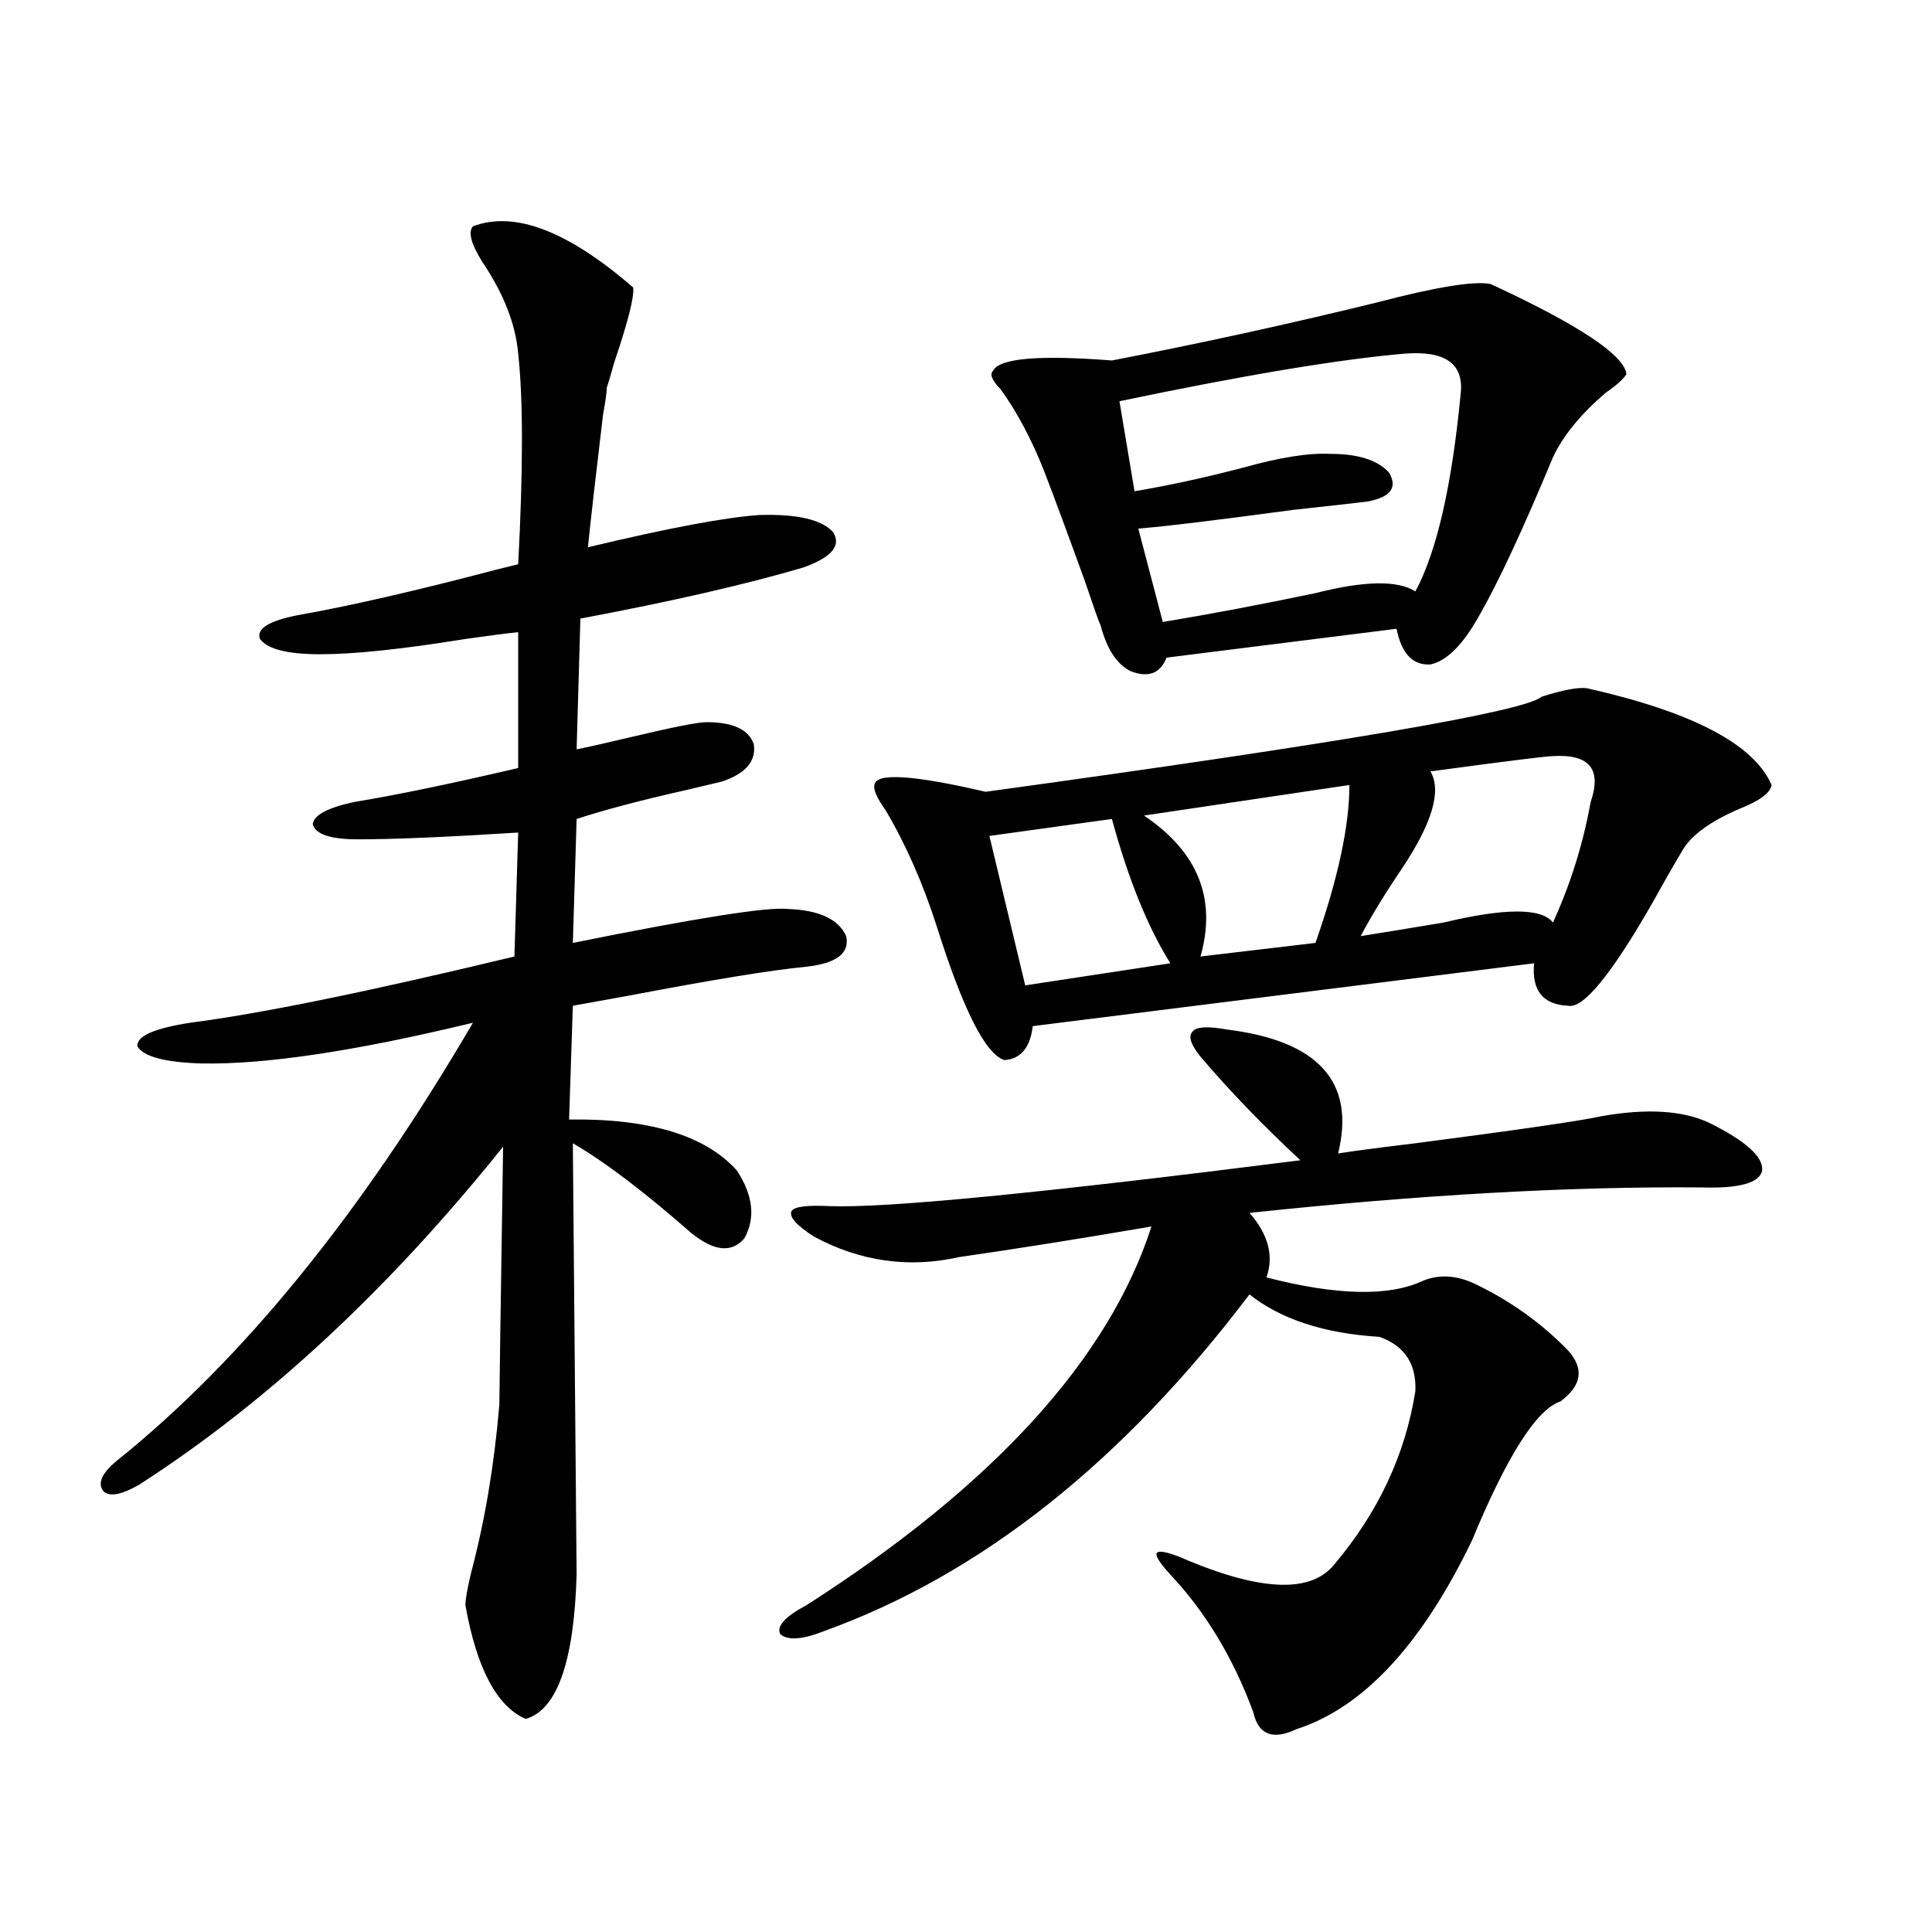 <?xml version="1.0" encoding="utf-8"?>
<!-- Generator: Adobe Illustrator 16.0.0, SVG Export Plug-In . SVG Version: 6.00 Build 0)  -->
<!DOCTYPE svg PUBLIC "-//W3C//DTD SVG 1.1//EN" "http://www.w3.org/Graphics/SVG/1.1/DTD/svg11.dtd">
<svg version="1.1" id="图层_1" xmlns="http://www.w3.org/2000/svg" xmlns:xlink="http://www.w3.org/1999/xlink" x="0px" y="0px"
	 width="1000px" height="1000px" viewBox="0 0 1000 1000" enable-background="new 0 0 1000 1000" xml:space="preserve">
<path d="M244.799,117.152c21.463-8.198,49.1,2.349,82.925,31.641c0.641,4.696-2.606,17.578-9.756,38.672
	c-1.951,7.031-3.262,11.426-3.902,13.184c0,2.349-0.655,7.031-1.951,14.063c-3.902,32.821-6.509,55.673-7.805,68.555
	c41.615-9.956,71.218-15.519,88.778-16.699c19.512-0.577,32.194,2.349,38.048,8.789c4.543,7.031-0.655,13.184-15.609,18.457
	c-29.923,8.789-68.291,17.578-115.119,26.367l-1.951,67.676c5.854-1.167,14.954-3.214,27.316-6.152
	c22.104-5.273,35.441-7.91,39.999-7.91c13.658,0,21.783,3.817,24.39,11.426c1.296,8.789-4.237,15.243-16.585,19.336
	c-2.606,0.591-8.78,2.06-18.536,4.395c-23.414,5.273-42.285,10.259-56.584,14.941l-1.951,64.16
	c63.733-12.882,100.806-18.745,111.217-17.578c16.25,0.591,26.341,5.273,30.243,14.063c1.951,8.789-4.878,14.063-20.487,15.82
	c-18.216,1.758-48.779,6.743-91.705,14.941c-13.018,2.349-22.773,4.106-29.268,5.273l-1.951,58.887
	c41.615-0.577,70.563,8.212,86.827,26.367c8.445,12.896,9.756,24.609,3.902,35.156c-6.509,7.622-15.609,6.743-27.316-2.637
	c-24.725-21.671-45.212-37.202-61.462-46.582c1.296,145.321,1.951,219.727,1.951,223.242c-1.311,45.112-10.091,70.011-26.341,74.707
	c-14.969-6.454-25.365-26.079-31.219-58.887c0-2.938,0.976-8.501,2.927-16.699c7.149-26.944,12.027-55.948,14.634-87.012
	c0-3.516,0.641-48.038,1.951-133.594C201.218,667.348,138.46,725.657,72.12,768.422c-9.115,5.273-15.289,6.454-18.536,3.516
	c-3.262-4.093-0.976-9.366,6.829-15.82c65.029-52.144,126.491-127.729,184.386-226.758
	c-60.486,14.653-107.314,21.685-140.484,21.094c-18.871-0.577-29.923-3.516-33.17-8.789c-0.655-5.273,8.445-9.366,27.316-12.305
	c36.417-4.683,92.346-16.108,167.801-34.277l1.951-64.16c-37.072,2.349-64.724,3.516-82.925,3.516
	c-14.313,0-22.118-2.637-23.414-7.91c0.641-4.683,7.805-8.487,21.463-11.426c21.463-3.516,49.755-9.366,84.876-17.578v-70.313
	c-5.854,0.591-14.969,1.758-27.316,3.516c-32.529,5.273-57.56,7.91-75.12,7.91c-16.92,0-27.316-2.637-31.219-7.91
	c-1.951-5.273,4.543-9.366,19.512-12.305c26.661-4.683,61.127-12.593,103.412-23.73l10.731-2.637
	c2.592-49.219,2.592-85.542,0-108.984c-1.311-15.229-7.484-31.05-18.536-47.461C243.823,126.243,242.192,120.091,244.799,117.152z
	 M621.375,546.938c-5.213-6.44-6.509-10.835-3.902-13.184c1.951-2.335,7.805-2.637,17.561-0.879
	c47.469,5.864,66.66,27.246,57.56,64.16c7.149-1.167,20.487-2.925,39.999-5.273c53.978-7.031,86.172-11.714,96.583-14.063
	c23.414-4.093,41.95-2.925,55.608,3.516c18.856,9.38,27.957,17.578,27.316,24.609c-1.311,6.454-11.707,9.38-31.219,8.789
	c-68.291-0.577-146.338,3.817-234.141,13.184c9.756,11.138,12.683,22.274,8.78,33.398c36.417,9.38,63.413,9.97,80.974,1.758
	c8.445-3.516,17.561-2.925,27.316,1.758c18.201,8.789,34.146,20.215,47.804,34.277c8.445,9.38,7.149,18.169-3.902,26.367
	c-12.362,4.106-27.651,28.125-45.853,72.07c-26.021,53.901-56.264,86.421-90.729,97.559c-12.362,5.851-19.847,2.925-22.438-8.789
	c-10.411-28.125-24.725-51.855-42.926-71.191c-5.854-6.44-8.14-10.245-6.829-11.426c1.951-1.167,7.47,0.302,16.585,4.395
	c38.368,15.82,63.413,16.397,75.12,1.758c22.759-26.944,36.737-56.827,41.95-89.648c0.641-14.063-5.533-23.429-18.536-28.125
	c-28.627-1.758-51.065-9.077-67.315-21.973c-65.699,86.724-138.868,144.731-219.507,174.023
	c-11.707,4.683-19.512,5.273-23.414,1.758c-1.951-4.106,2.592-9.091,13.658-14.941c96.903-62.101,156.414-127.441,178.532-195.996
	c-37.728,6.454-70.897,11.728-99.51,15.82c-26.021,5.864-51.065,2.349-75.12-10.547c-9.115-5.851-13.018-10.245-11.707-13.184
	c1.296-2.335,7.805-3.214,19.512-2.637c28.612,1.181,109.906-6.729,243.896-23.73C653.569,582.396,636.329,564.516,621.375,546.938z
	 M821.37,356.215c54.633,12.305,86.492,29.004,95.607,50.098c-0.655,4.106-6.188,8.212-16.585,12.305
	c-14.969,6.454-24.725,13.485-29.268,21.094c-3.902,6.454-9.115,15.532-15.609,27.246c-21.463,37.505-36.097,55.371-43.901,53.613
	c-13.018-0.577-18.871-7.91-17.561-21.973l-259.506,32.52c-1.311,11.138-6.188,17.001-14.634,17.578
	c-9.756-2.925-21.463-26.065-35.121-69.434c-7.164-22.261-15.944-42.188-26.341-59.766c-4.558-6.44-6.509-10.835-5.854-13.184
	c0.641-6.44,19.832-5.273,57.56,3.516c183.41-25.187,279.338-41.597,287.798-49.219C809.008,357.094,816.813,355.638,821.37,356.215
	z M575.522,423.891l-63.413,8.789l18.536,77.344l75.12-11.426C594.059,479.853,583.968,454.954,575.522,423.891z M771.615,147.035
	c45.518,21.094,68.932,36.626,70.242,46.582c-1.311,2.349-4.878,5.575-10.731,9.668c-13.018,11.138-22.118,22.274-27.316,33.398
	c-15.609,37.505-28.292,64.751-38.048,81.738c-8.46,15.243-16.92,23.73-25.365,25.488c-9.115,0.591-14.969-5.562-17.561-18.457
	l-119.021,14.941c-3.262,8.212-9.436,10.547-18.536,7.031c-7.164-3.516-12.362-11.426-15.609-23.73
	c-0.655-1.167-3.262-8.487-7.805-21.973c-9.115-25.187-16.265-44.522-21.463-58.008c-6.509-16.397-13.993-30.46-22.438-42.188
	c-4.558-4.683-5.854-7.91-3.902-9.668c3.247-6.44,23.734-8.198,61.462-5.273c45.518-8.789,91.05-18.745,136.582-29.883
	C743.323,148.505,763.155,145.277,771.615,147.035z M726.738,183.07c-33.825,2.938-82.925,11.138-147.313,24.609l7.805,46.582
	c17.561-2.925,36.417-7.031,56.584-12.305c18.856-5.273,33.811-7.608,44.877-7.031c14.299,0,24.39,3.228,30.243,9.668
	c4.543,7.622,0.976,12.606-10.731,14.941c-4.558,0.591-17.561,2.06-39.023,4.395c-39.023,5.273-65.699,8.501-79.998,9.668
	l12.683,48.34c24.71-4.093,51.051-9.077,79.022-14.941c25.365-6.44,42.591-6.729,51.706-0.879
	c11.052-20.503,18.856-54.492,23.414-101.953C757.957,188.344,748.201,181.313,726.738,183.07z M698.446,406.313l-106.339,15.82
	c27.957,18.759,37.713,43.066,29.268,72.949l59.511-7.031C692.593,454.652,698.446,427.406,698.446,406.313z M803.81,391.371
	c-3.262,0-24.39,2.637-63.413,7.91c5.854,9.97,0.976,26.669-14.634,50.098c-9.115,13.485-16.265,25.2-21.463,35.156
	c11.052-1.758,25.365-4.093,42.926-7.031c31.859-7.608,50.73-7.608,56.584,0c9.101-19.913,15.609-40.718,19.512-62.402
	C829.175,398.114,822.666,390.204,803.81,391.371z"/>
</svg>
